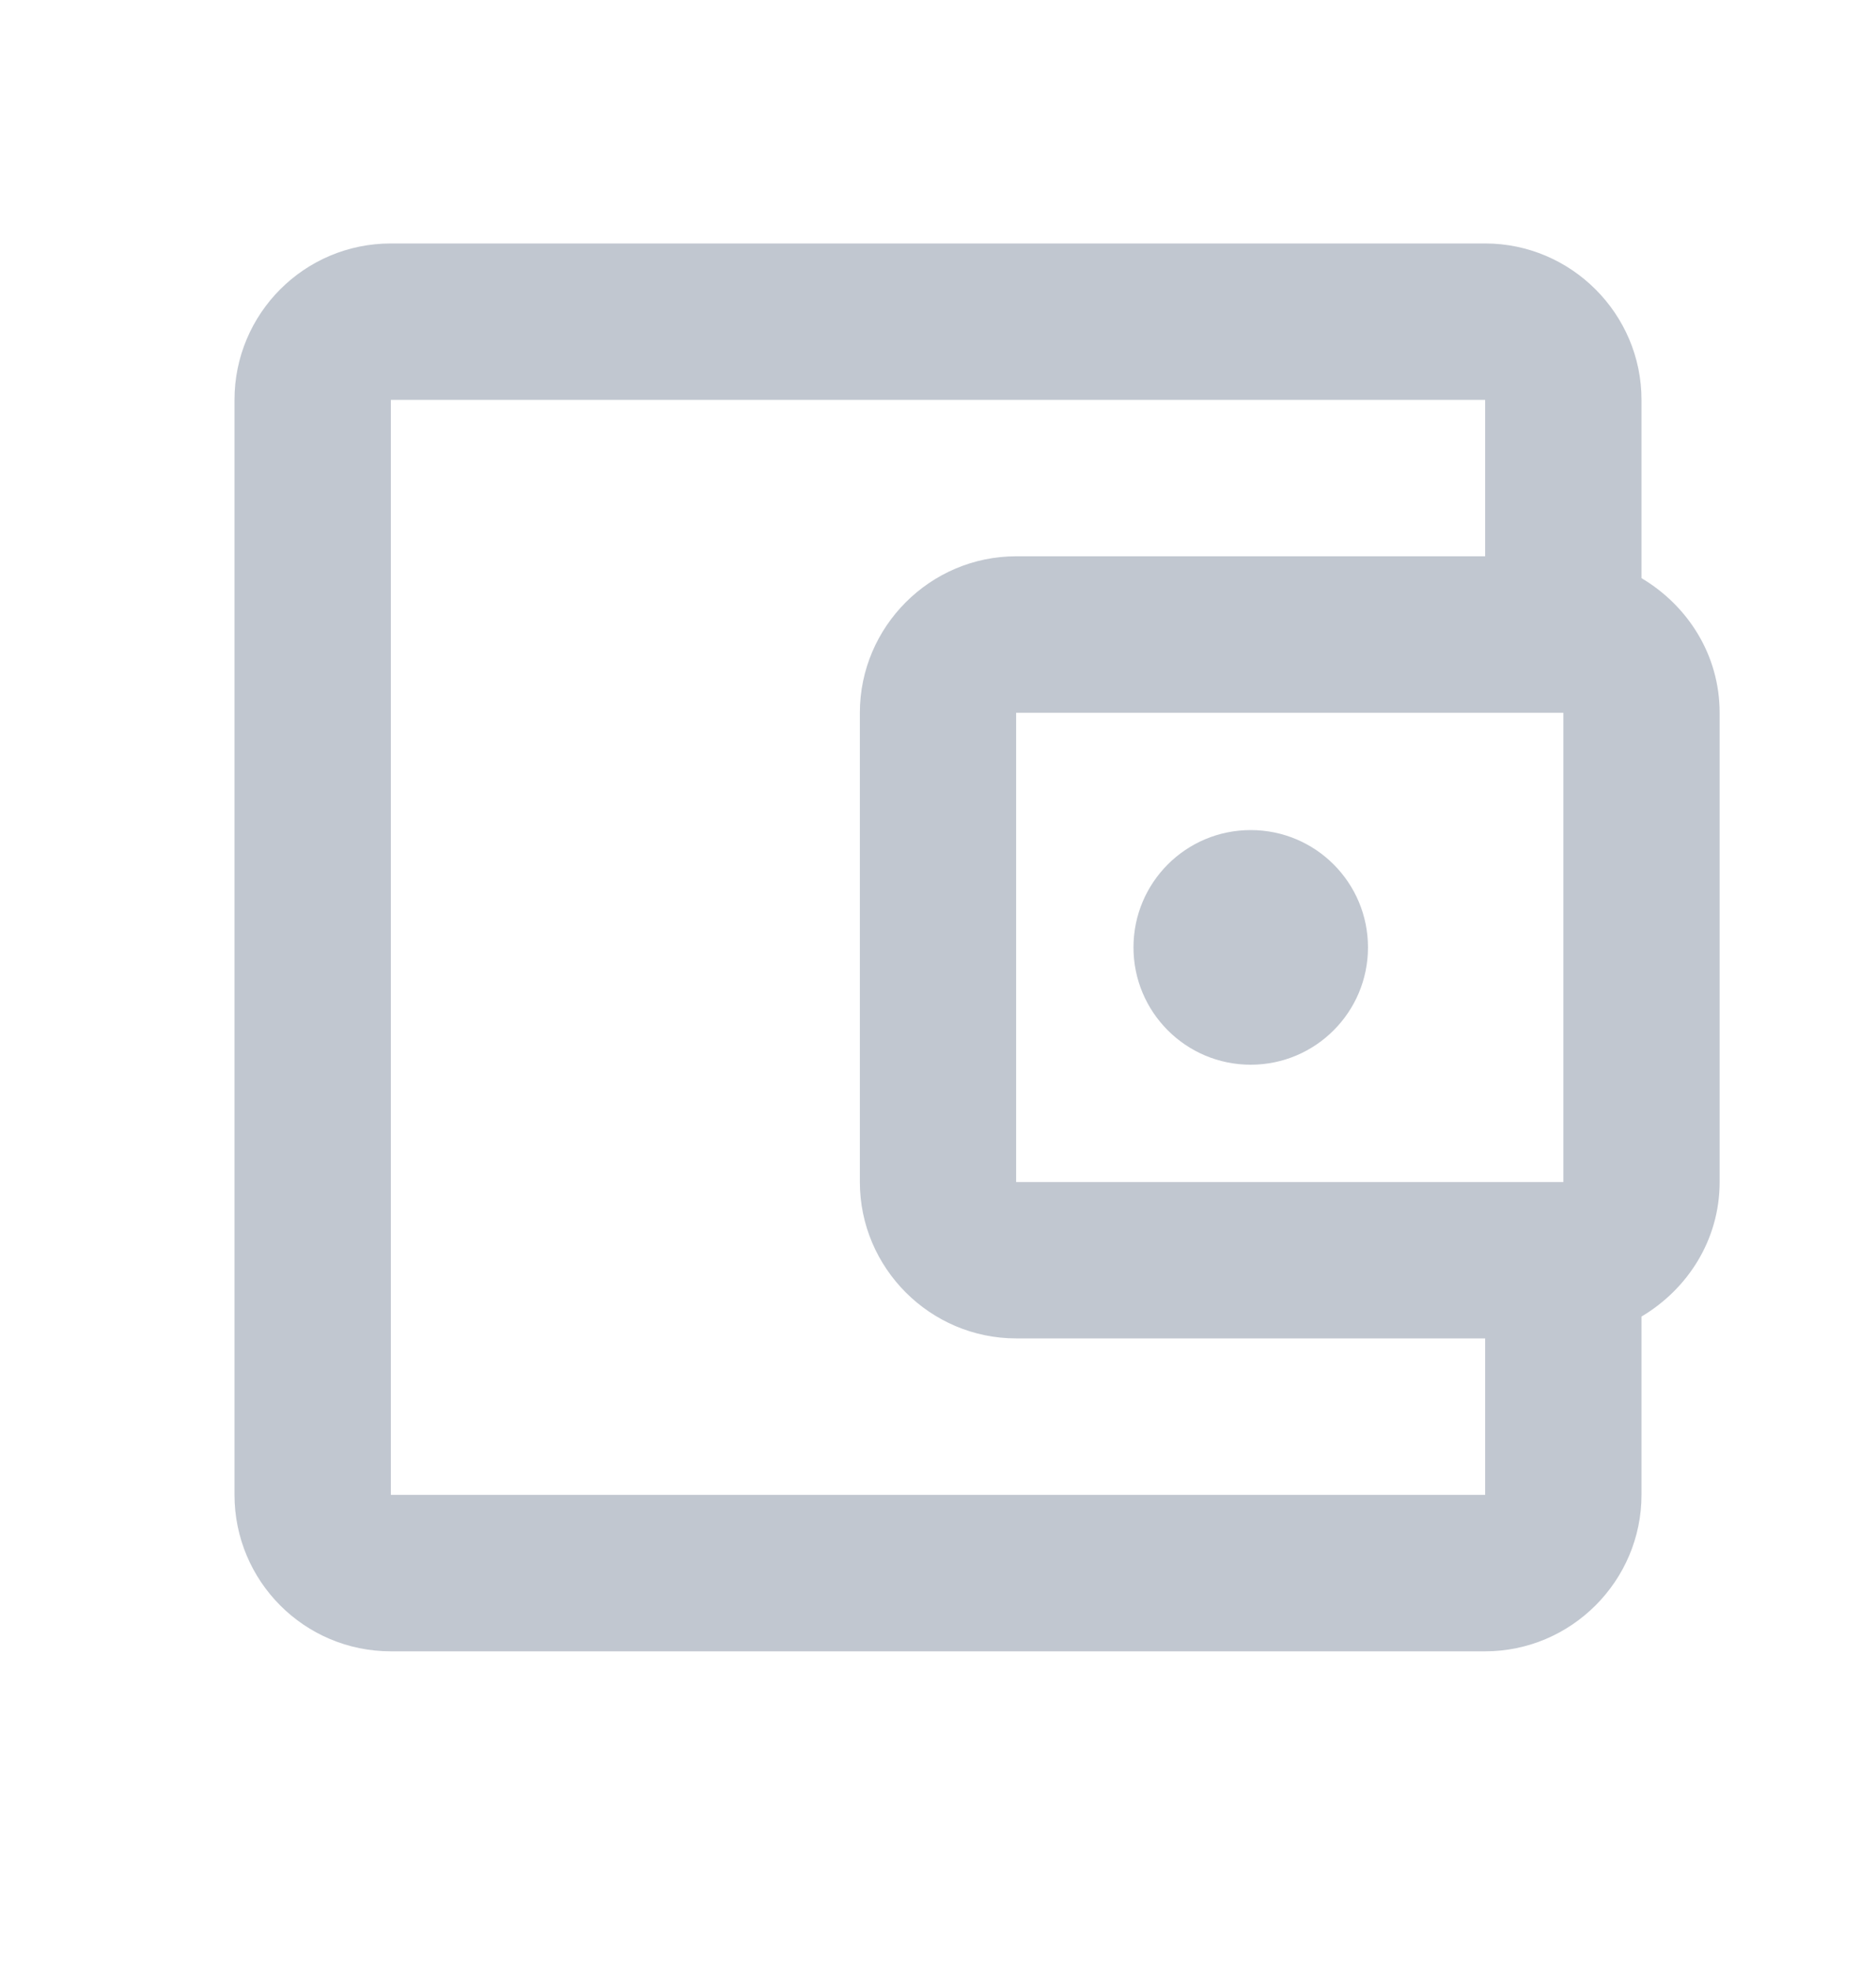 <svg width="20" height="21" viewBox="0 0 20 21" fill="none" xmlns="http://www.w3.org/2000/svg">
<g clip-path="url(#clip0_9247_17186)">
<path d="M17.5 6.16V4.26C17.5 3.344 16.75 2.594 15.833 2.594H4.167C3.242 2.594 2.5 3.344 2.5 4.26V15.927C2.5 16.844 3.242 17.594 4.167 17.594H15.833C16.75 17.594 17.5 16.844 17.5 15.927V14.027C17.992 13.735 18.333 13.21 18.333 12.594V7.594C18.333 6.977 17.992 6.452 17.5 6.16ZM16.667 7.594V12.594H10.833V7.594H16.667ZM4.167 15.927V4.26H15.833V5.927H10.833C9.917 5.927 9.167 6.677 9.167 7.594V12.594C9.167 13.51 9.917 14.26 10.833 14.26H15.833V15.927H4.167Z" fill="#C1C7D0"/>
<path d="M13.334 11.344C14.024 11.344 14.584 10.784 14.584 10.094C14.584 9.403 14.024 8.844 13.334 8.844C12.643 8.844 12.084 9.403 12.084 10.094C12.084 10.784 12.643 11.344 13.334 11.344Z" fill="#C1C7D0"/>
</g>
<defs>
<clipPath id="clip0_9247_17186">
<rect width="20" height="20" fill="white" transform="translate(0 0.094)"/>
</clipPath>
</defs>
</svg>
